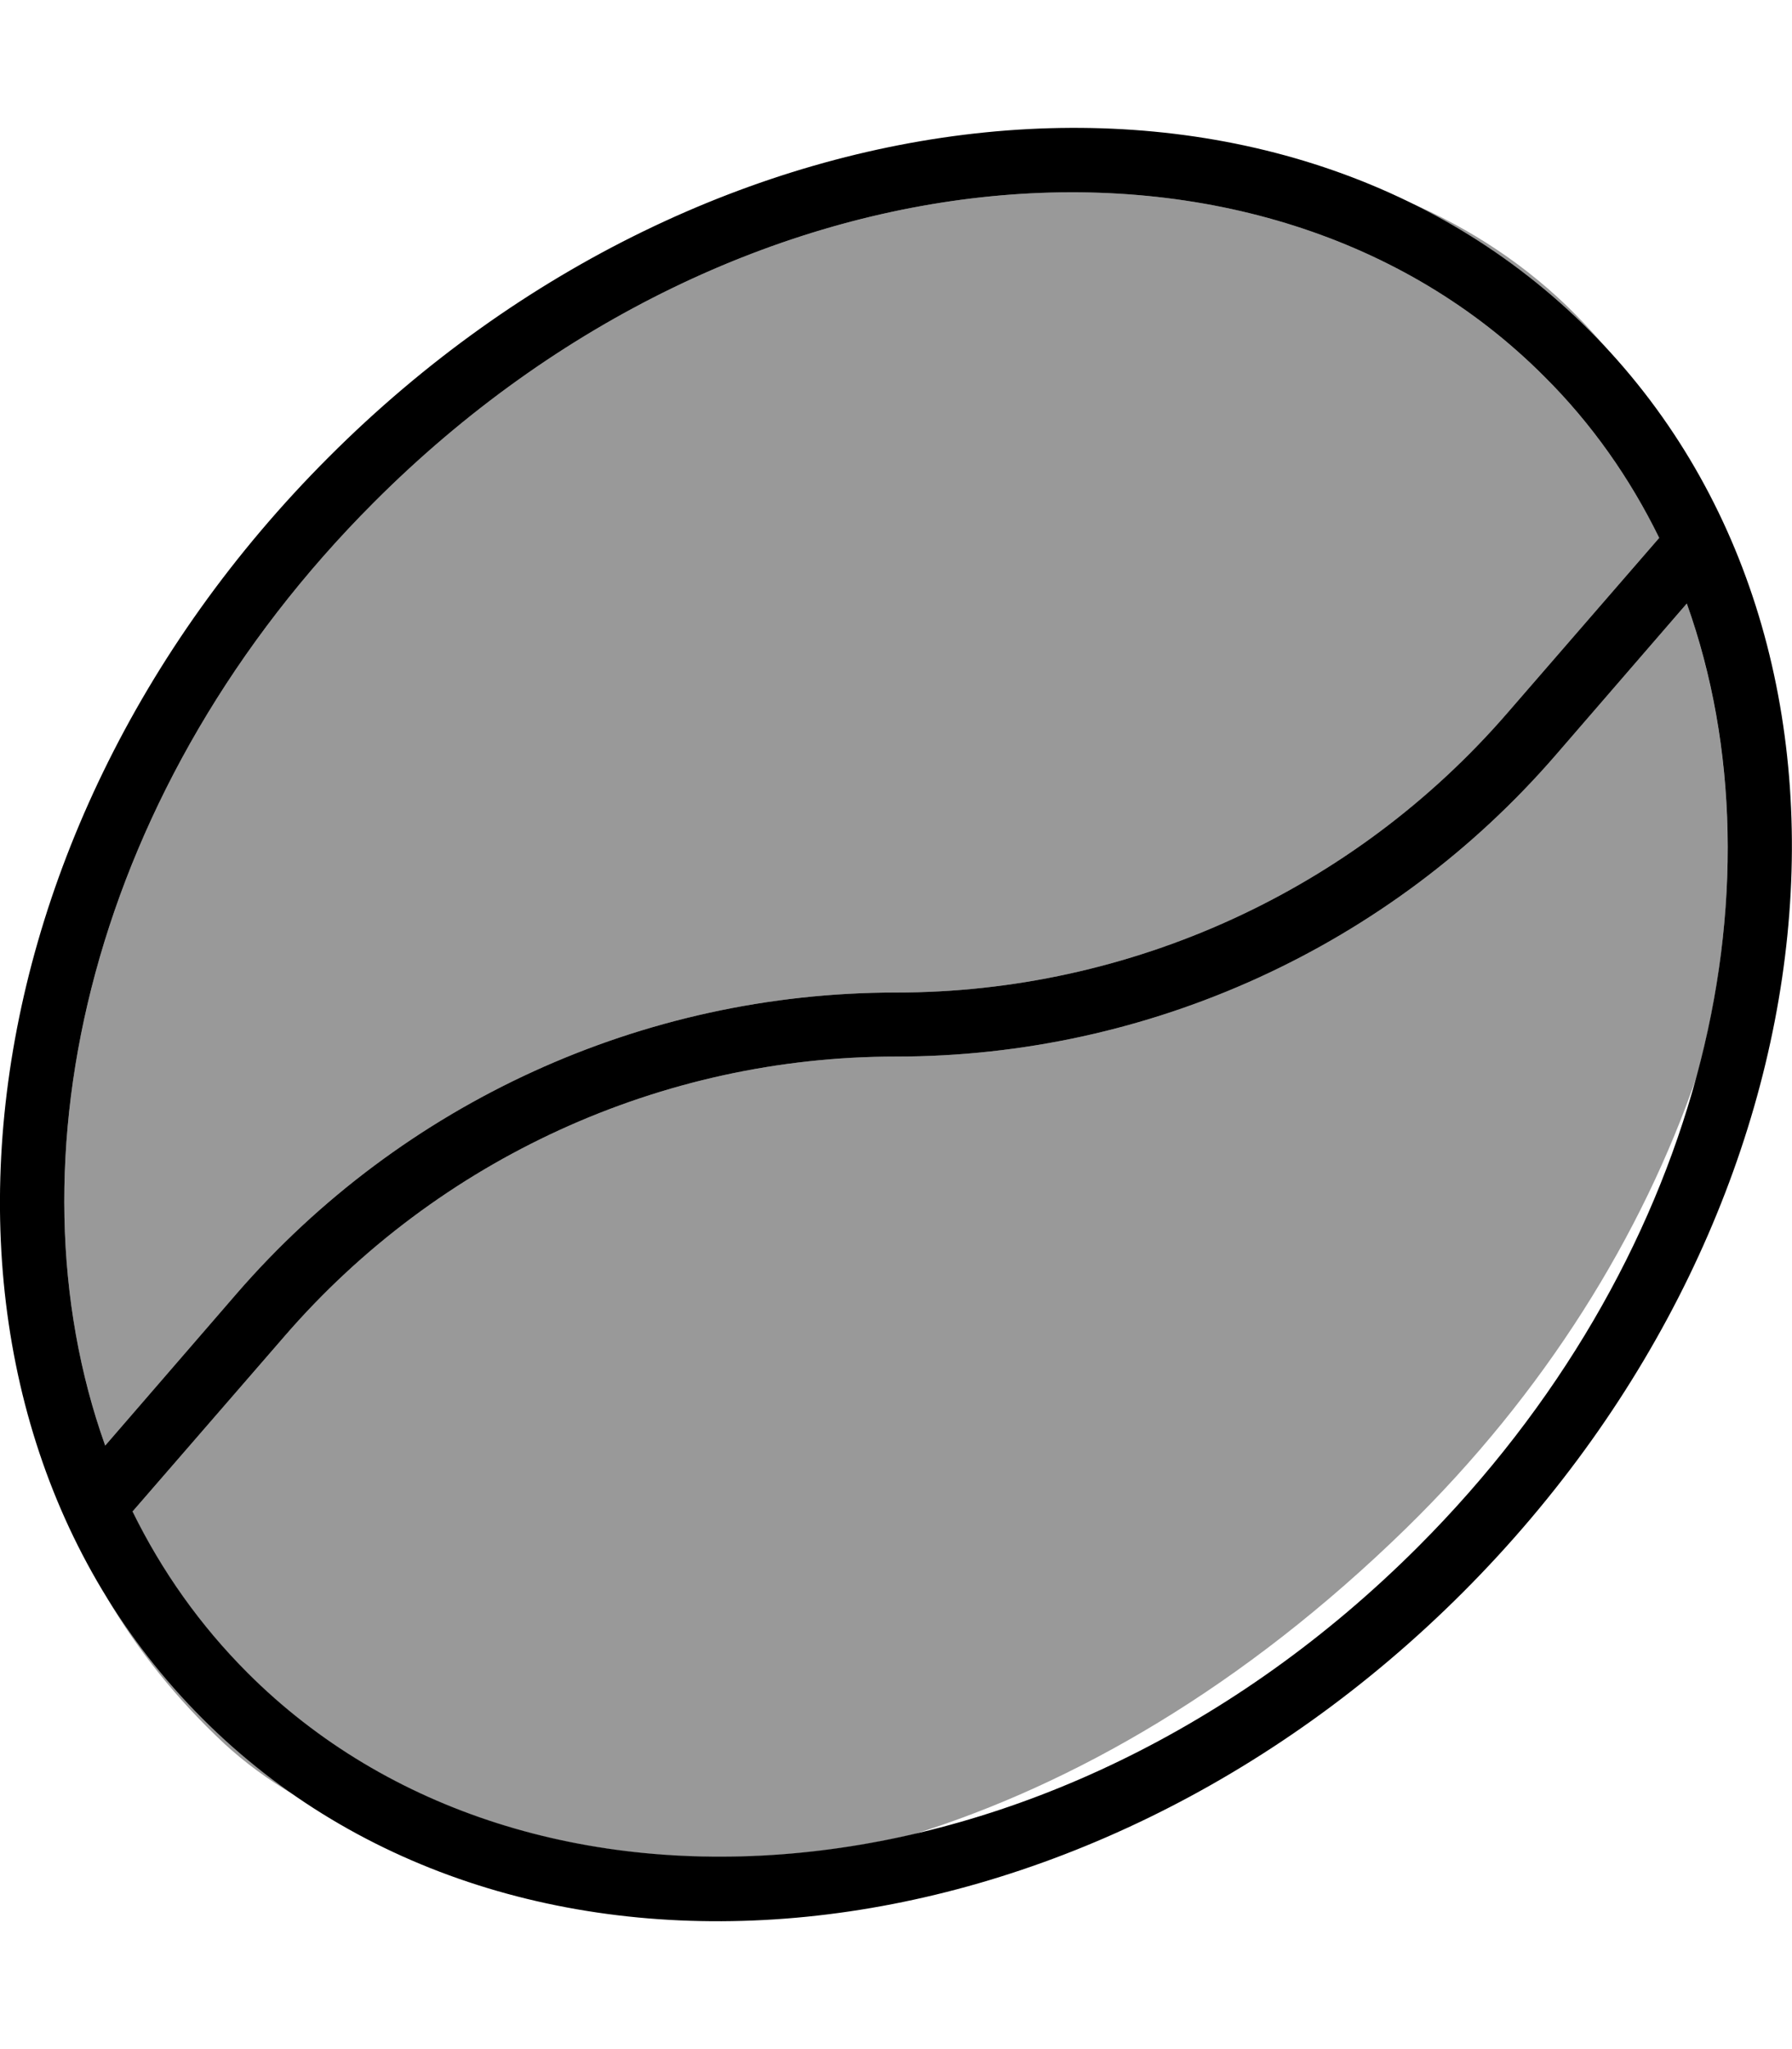 <svg xmlns="http://www.w3.org/2000/svg" viewBox="0 0 448 512"><!--! Font Awesome Pro 7.1.0 by @fontawesome - https://fontawesome.com License - https://fontawesome.com/license (Commercial License) Copyright 2025 Fonticons, Inc. --><path opacity=".4" fill="currentColor" d="M26.3 361.2C.8 289.8 22.9 196.1 93.5 125.5 185.2 33.7 316 23.9 386 94 397.9 105.8 407.5 119.5 414.8 134.4l-38 43.8c-38.4 44.3-94.2 69.8-152.8 69.8-63.3 0-123.5 27.5-164.9 75.3L26.3 361.2zm.6 38.2c6.7 10.7 14.6 20.8 23.8 30 7.2 7.2 14.9 13.6 23 19.2-6.7-3.9-12.6-8.3-17.6-12.9-12-11.2-21.6-23.3-29.2-36.2zm6.3-21.8l38-43.8c38.4-44.3 94.2-69.8 152.8-69.8 63.3 0 123.5-27.5 164.9-75.3l32.8-37.9c12.7 35.7 13.6 76.9 2.5 118.1-13.7 39.8-38 79.1-72.7 113-40.8 39.8-83.1 63.9-123 76.4-63 14.6-125.3 1-166.6-40.2-11.9-11.9-21.5-25.5-28.8-40.4zM352 50.4c15.7 6.7 29.9 16.1 41.8 28.1 3.2 3.2 6.2 6.6 9.1 10-1.8-2-3.6-4-5.5-5.9-13.5-13.5-28.8-24.2-45.4-32.2z"/><path fill="currentColor" d="M33.2 377.6l38-43.8c38.4-44.3 94.2-69.8 152.8-69.8 63.3 0 123.5-27.5 164.9-75.3l32.8-37.9c25.5 71.4 3.4 165.1-67.2 235.7-91.7 91.7-222.5 101.6-292.6 31.5-11.9-11.9-21.5-25.5-28.8-40.4zm-6.9-16.4C.8 289.8 22.9 196.1 93.5 125.5 185.2 33.7 316 23.9 386 94 397.9 105.8 407.5 119.5 414.8 134.4l-38 43.8c-38.4 44.3-94.2 69.8-152.8 69.8-63.3 0-123.5 27.5-164.9 75.3L26.3 361.2zm55.9-247C-13.6 209.9-27.7 351 50.6 429.4S270.1 493.6 365.8 397.8 475.7 161 397.4 82.6 177.9 18.4 82.2 114.2z"/></svg>